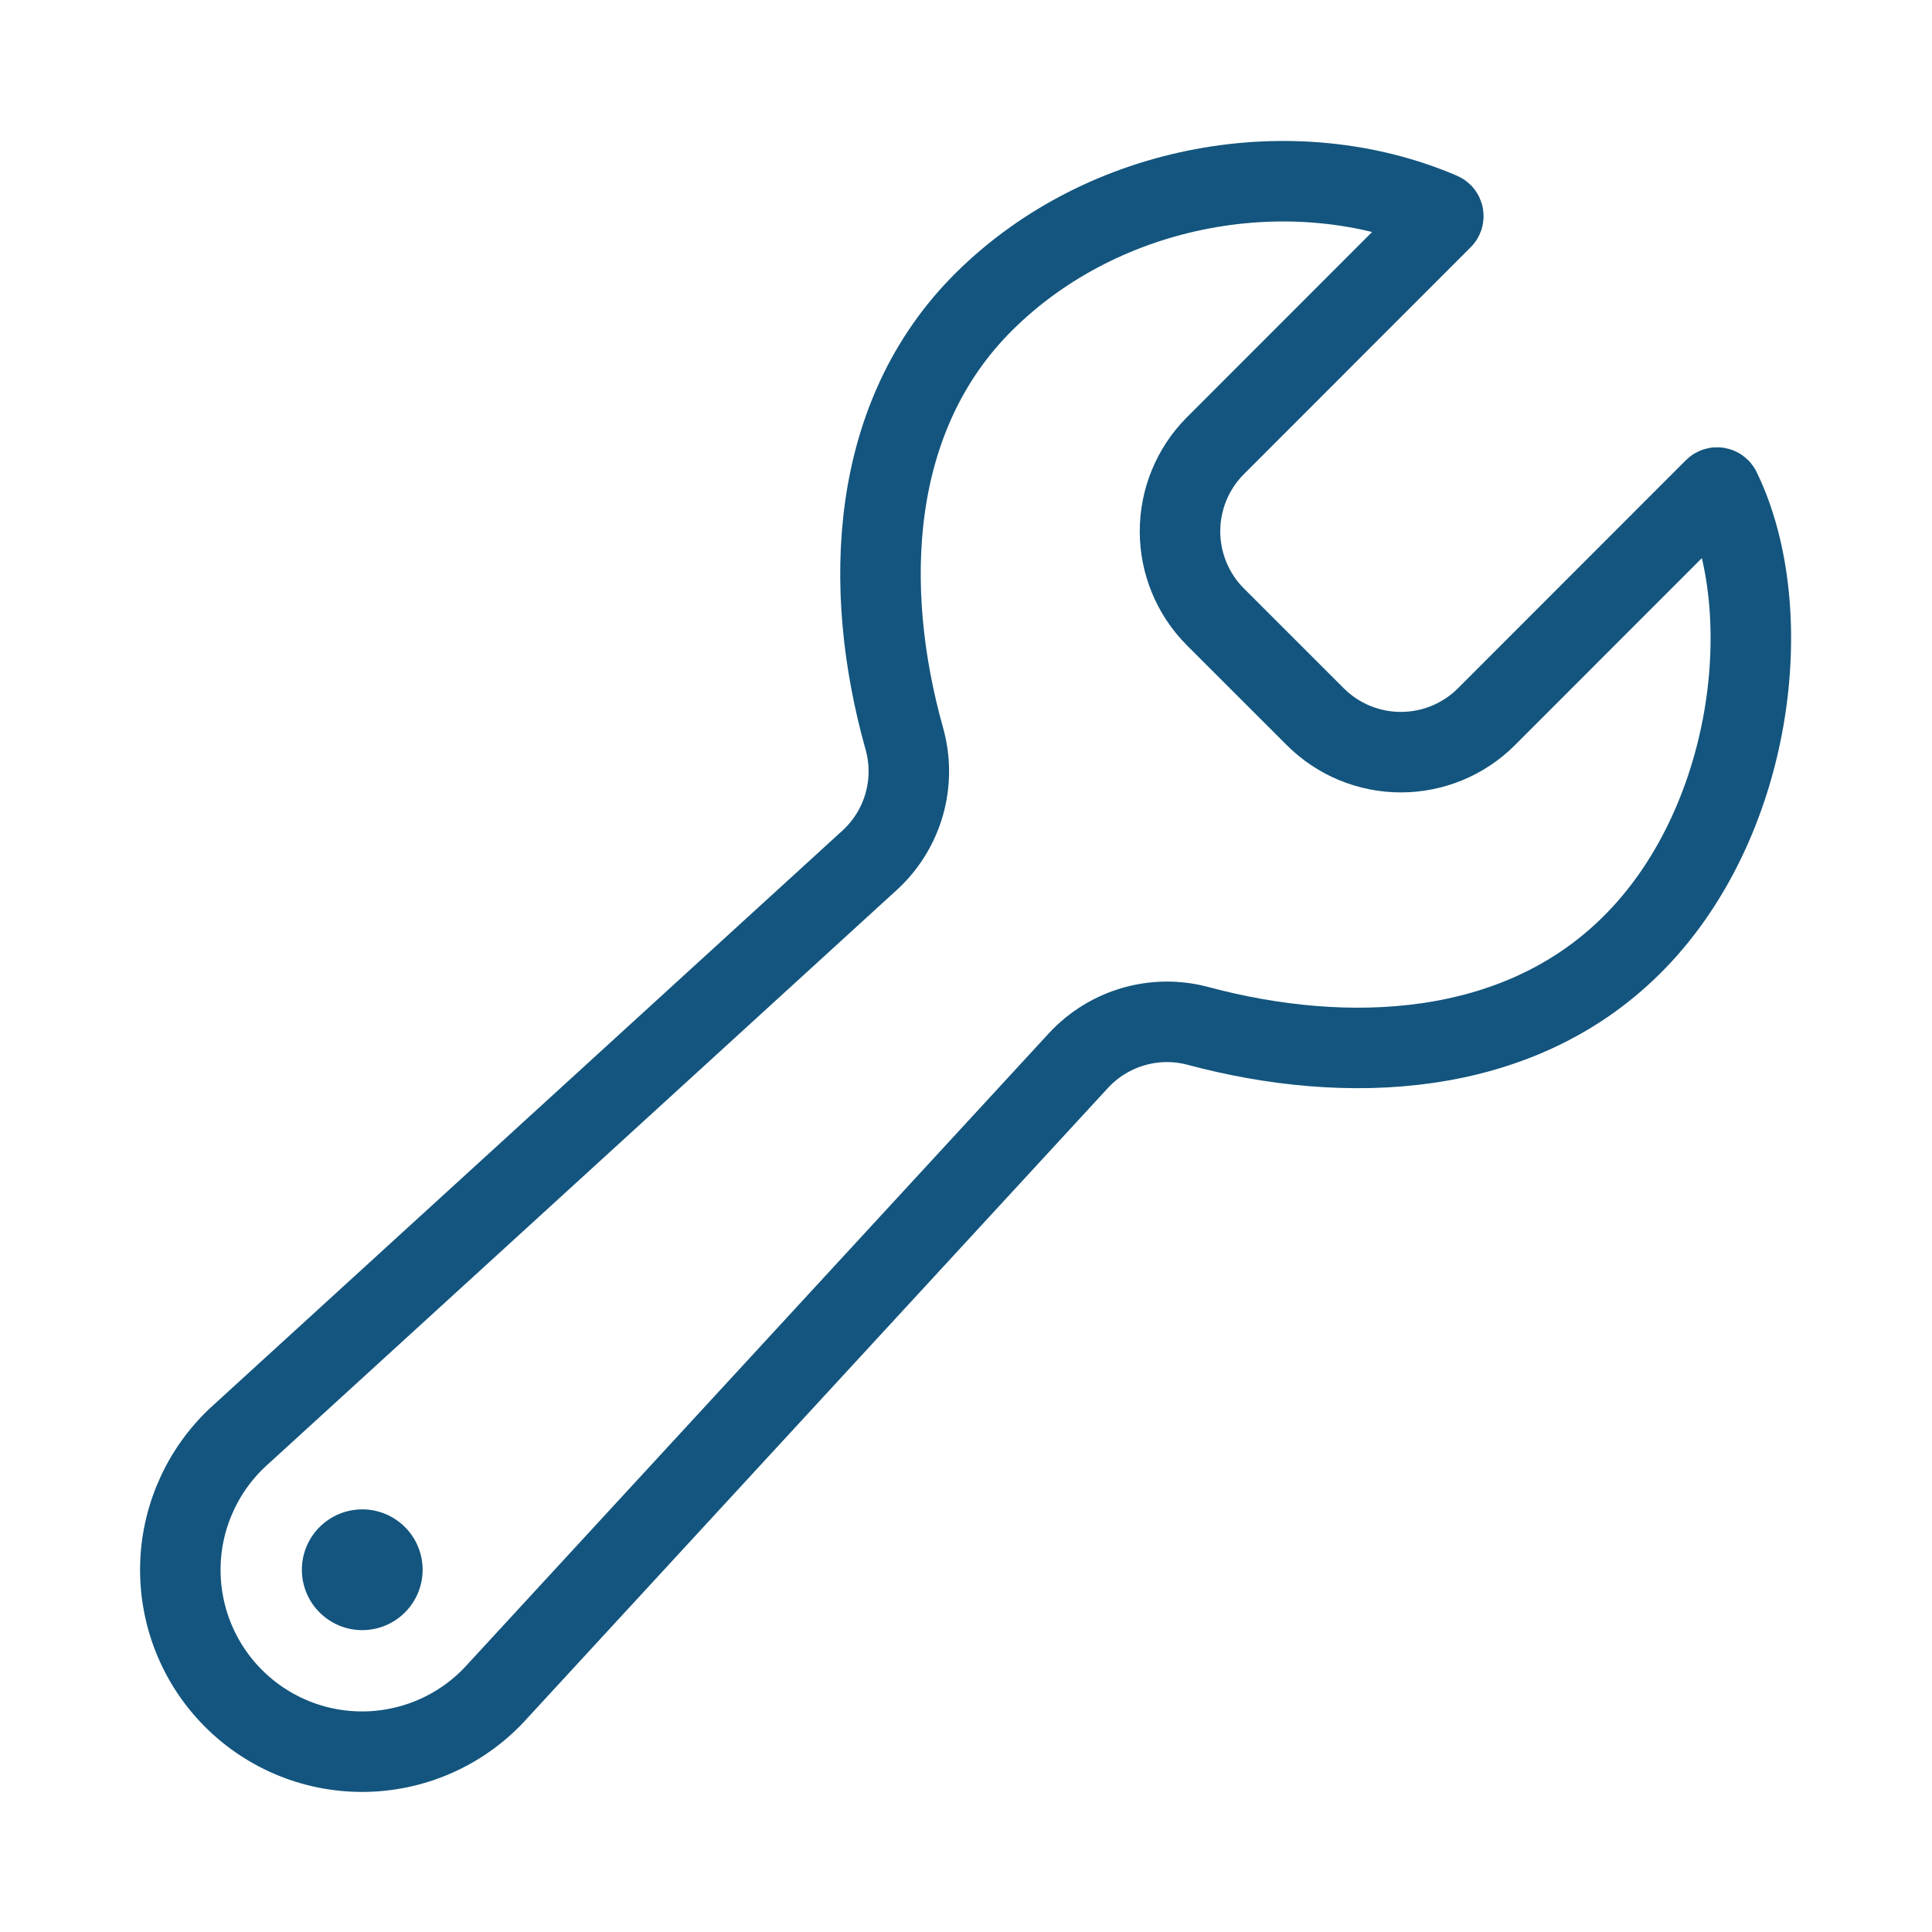 <svg width="48" height="48" viewBox="0 0 48 48" fill="none" xmlns="http://www.w3.org/2000/svg">
<g clip-path="url(#clip0_217_11682)">
<path d="M36.925 17.812C36.361 18.373 35.599 18.687 34.804 18.687C34.009 18.687 33.247 18.373 32.683 17.812L30.192 15.322C29.631 14.758 29.317 13.995 29.317 13.2C29.317 12.405 29.631 11.642 30.192 11.078L35.83 5.437C35.841 5.427 35.85 5.413 35.855 5.399C35.859 5.384 35.86 5.368 35.858 5.353C35.855 5.338 35.848 5.324 35.839 5.311C35.829 5.299 35.816 5.29 35.802 5.284C32.163 3.724 27.444 4.519 24.448 7.493C21.581 10.339 21.418 14.618 22.468 18.353C22.617 18.884 22.617 19.446 22.467 19.977C22.317 20.508 22.024 20.986 21.619 21.361L6 35.625C5.539 36.033 5.167 36.532 4.906 37.09C4.645 37.648 4.5 38.253 4.482 38.868C4.464 39.484 4.571 40.097 4.798 40.669C5.025 41.242 5.367 41.762 5.803 42.197C6.238 42.633 6.758 42.974 7.331 43.202C7.903 43.429 8.516 43.536 9.131 43.518C9.747 43.499 10.352 43.355 10.91 43.094C11.468 42.833 11.966 42.461 12.375 42L26.799 26.344C27.169 25.946 27.64 25.656 28.162 25.505C28.684 25.354 29.237 25.348 29.762 25.488C33.469 26.481 37.688 26.294 40.517 23.501C43.563 20.501 44.22 15.199 42.743 12.164C42.737 12.151 42.727 12.139 42.715 12.13C42.703 12.122 42.689 12.116 42.675 12.114C42.66 12.111 42.645 12.112 42.631 12.117C42.617 12.121 42.604 12.129 42.593 12.14L36.925 17.812Z" stroke="#13557E" stroke-width="2" stroke-miterlimit="10" stroke-linecap="round"/>
<path d="M9 40.5C9.828 40.5 10.5 39.828 10.5 39C10.5 38.172 9.828 37.5 9 37.5C8.172 37.5 7.5 38.172 7.5 39C7.5 39.828 8.172 40.5 9 40.5Z" fill="#13557E"/>
</g>
<defs>
<clipPath id="clip0_217_11682">
<rect width="48" height="48" fill="white"/>
</clipPath>
</defs>
</svg>
